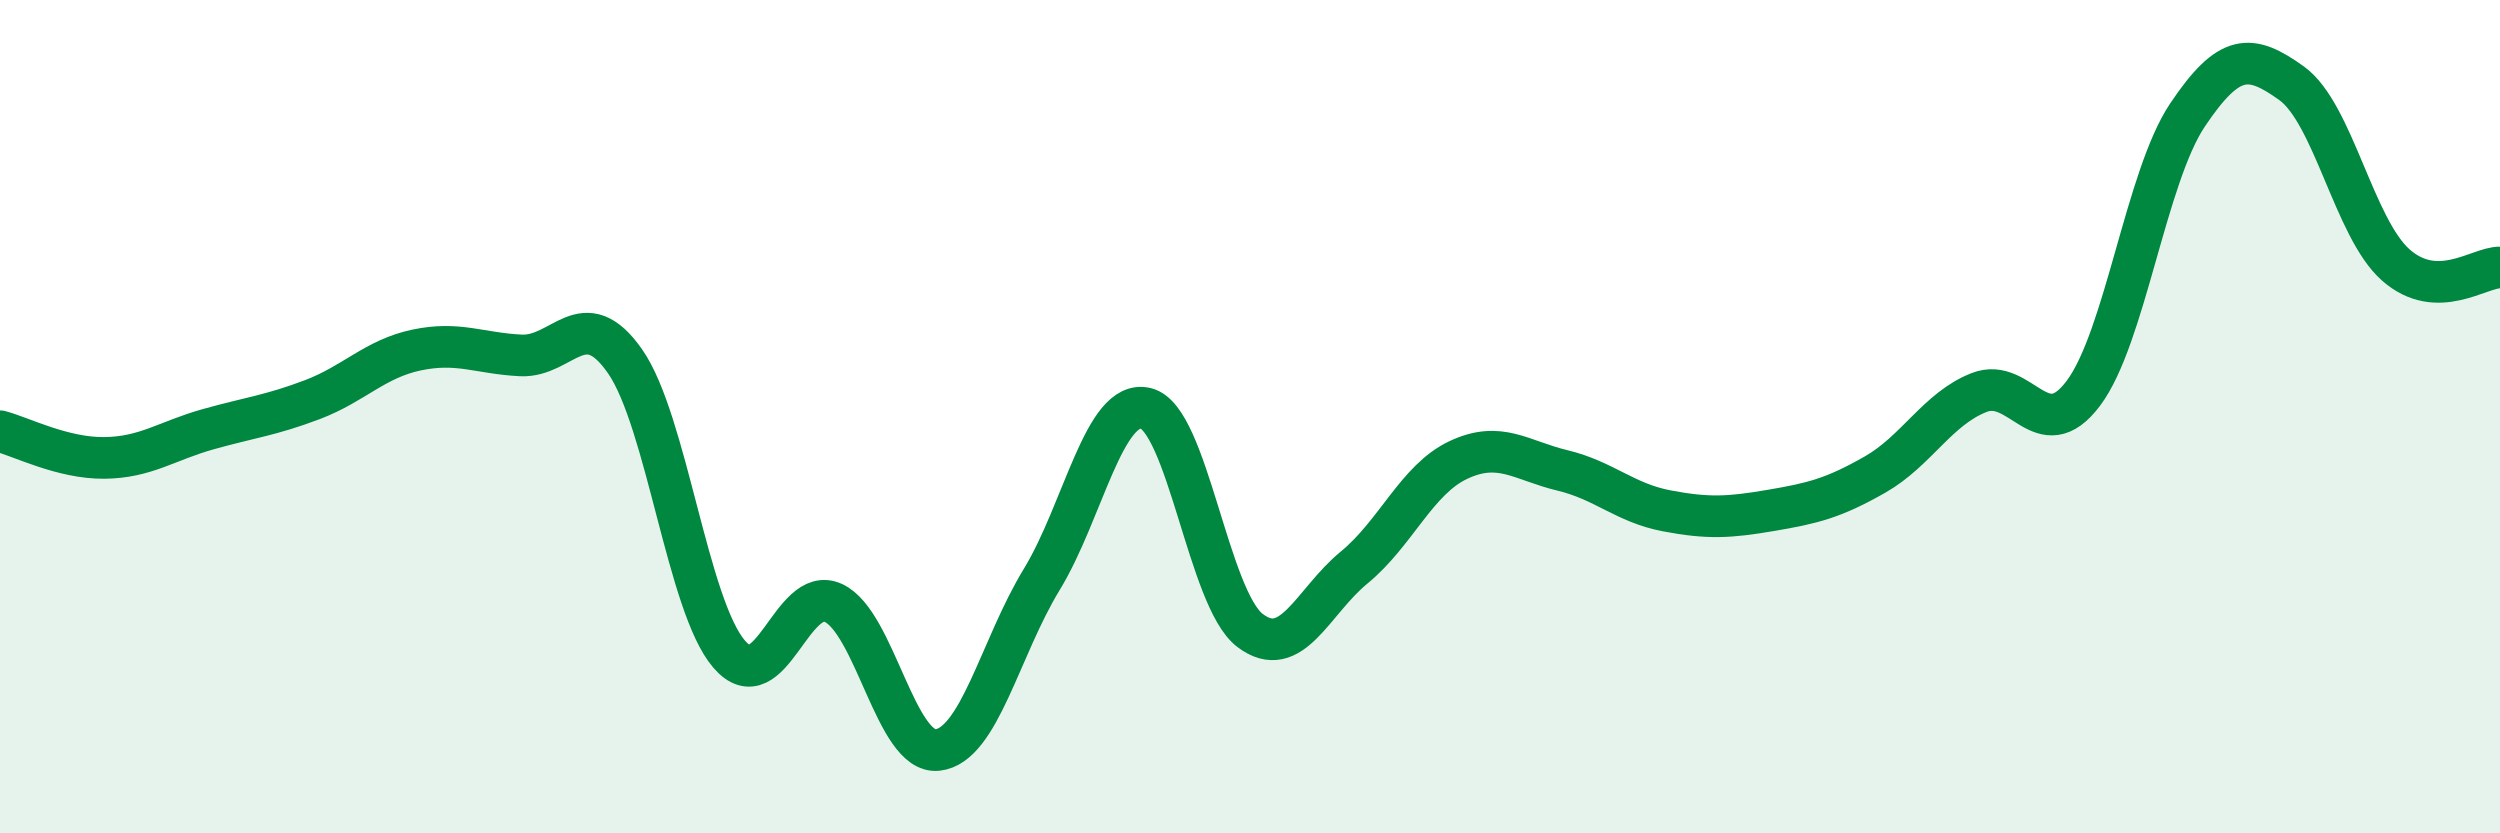 
    <svg width="60" height="20" viewBox="0 0 60 20" xmlns="http://www.w3.org/2000/svg">
      <path
        d="M 0,10.35 C 0.5,10.48 1.5,11 2.5,10.99 C 3.5,10.98 4,10.58 5,10.3 C 6,10.02 6.5,9.97 7.5,9.59 C 8.5,9.21 9,8.61 10,8.4 C 11,8.19 11.5,8.48 12.5,8.53 C 13.5,8.58 14,7.24 15,8.67 C 16,10.1 16.5,14.54 17.5,15.7 C 18.5,16.86 19,14.01 20,14.47 C 21,14.93 21.5,18.11 22.5,18 C 23.5,17.89 24,15.55 25,13.91 C 26,12.27 26.5,9.56 27.5,9.8 C 28.5,10.04 29,14.37 30,15.13 C 31,15.89 31.5,14.44 32.5,13.62 C 33.5,12.8 34,11.51 35,11.04 C 36,10.57 36.5,11.05 37.5,11.29 C 38.5,11.53 39,12.07 40,12.26 C 41,12.45 41.5,12.42 42.5,12.25 C 43.5,12.08 44,11.96 45,11.39 C 46,10.82 46.5,9.81 47.5,9.42 C 48.5,9.03 49,10.77 50,9.44 C 51,8.11 51.5,4.25 52.5,2.76 C 53.5,1.27 54,1.28 55,2 C 56,2.72 56.5,5.48 57.5,6.36 C 58.5,7.24 59.5,6.41 60,6.42L60 20L0 20Z"
        fill="#008740"
        opacity="0.1"
        stroke-linecap="round"
        stroke-linejoin="round"
      />
      <path
        d="M 0,10.35 C 0.5,10.48 1.5,11 2.5,10.99 C 3.5,10.98 4,10.58 5,10.3 C 6,10.02 6.5,9.97 7.5,9.59 C 8.5,9.21 9,8.61 10,8.4 C 11,8.19 11.5,8.48 12.5,8.53 C 13.5,8.58 14,7.24 15,8.67 C 16,10.1 16.5,14.54 17.5,15.7 C 18.5,16.86 19,14.01 20,14.47 C 21,14.93 21.5,18.11 22.5,18 C 23.5,17.89 24,15.55 25,13.91 C 26,12.27 26.5,9.56 27.5,9.8 C 28.5,10.04 29,14.37 30,15.13 C 31,15.89 31.5,14.44 32.5,13.62 C 33.5,12.8 34,11.51 35,11.04 C 36,10.57 36.5,11.05 37.5,11.29 C 38.5,11.53 39,12.07 40,12.26 C 41,12.45 41.5,12.42 42.5,12.25 C 43.5,12.08 44,11.96 45,11.39 C 46,10.82 46.5,9.81 47.5,9.42 C 48.5,9.03 49,10.77 50,9.44 C 51,8.11 51.5,4.25 52.5,2.76 C 53.5,1.27 54,1.28 55,2 C 56,2.72 56.5,5.48 57.5,6.36 C 58.5,7.24 59.5,6.41 60,6.42"
        stroke="#008740"
        stroke-width="1"
        fill="none"
        stroke-linecap="round"
        stroke-linejoin="round"
      />
    </svg>
  